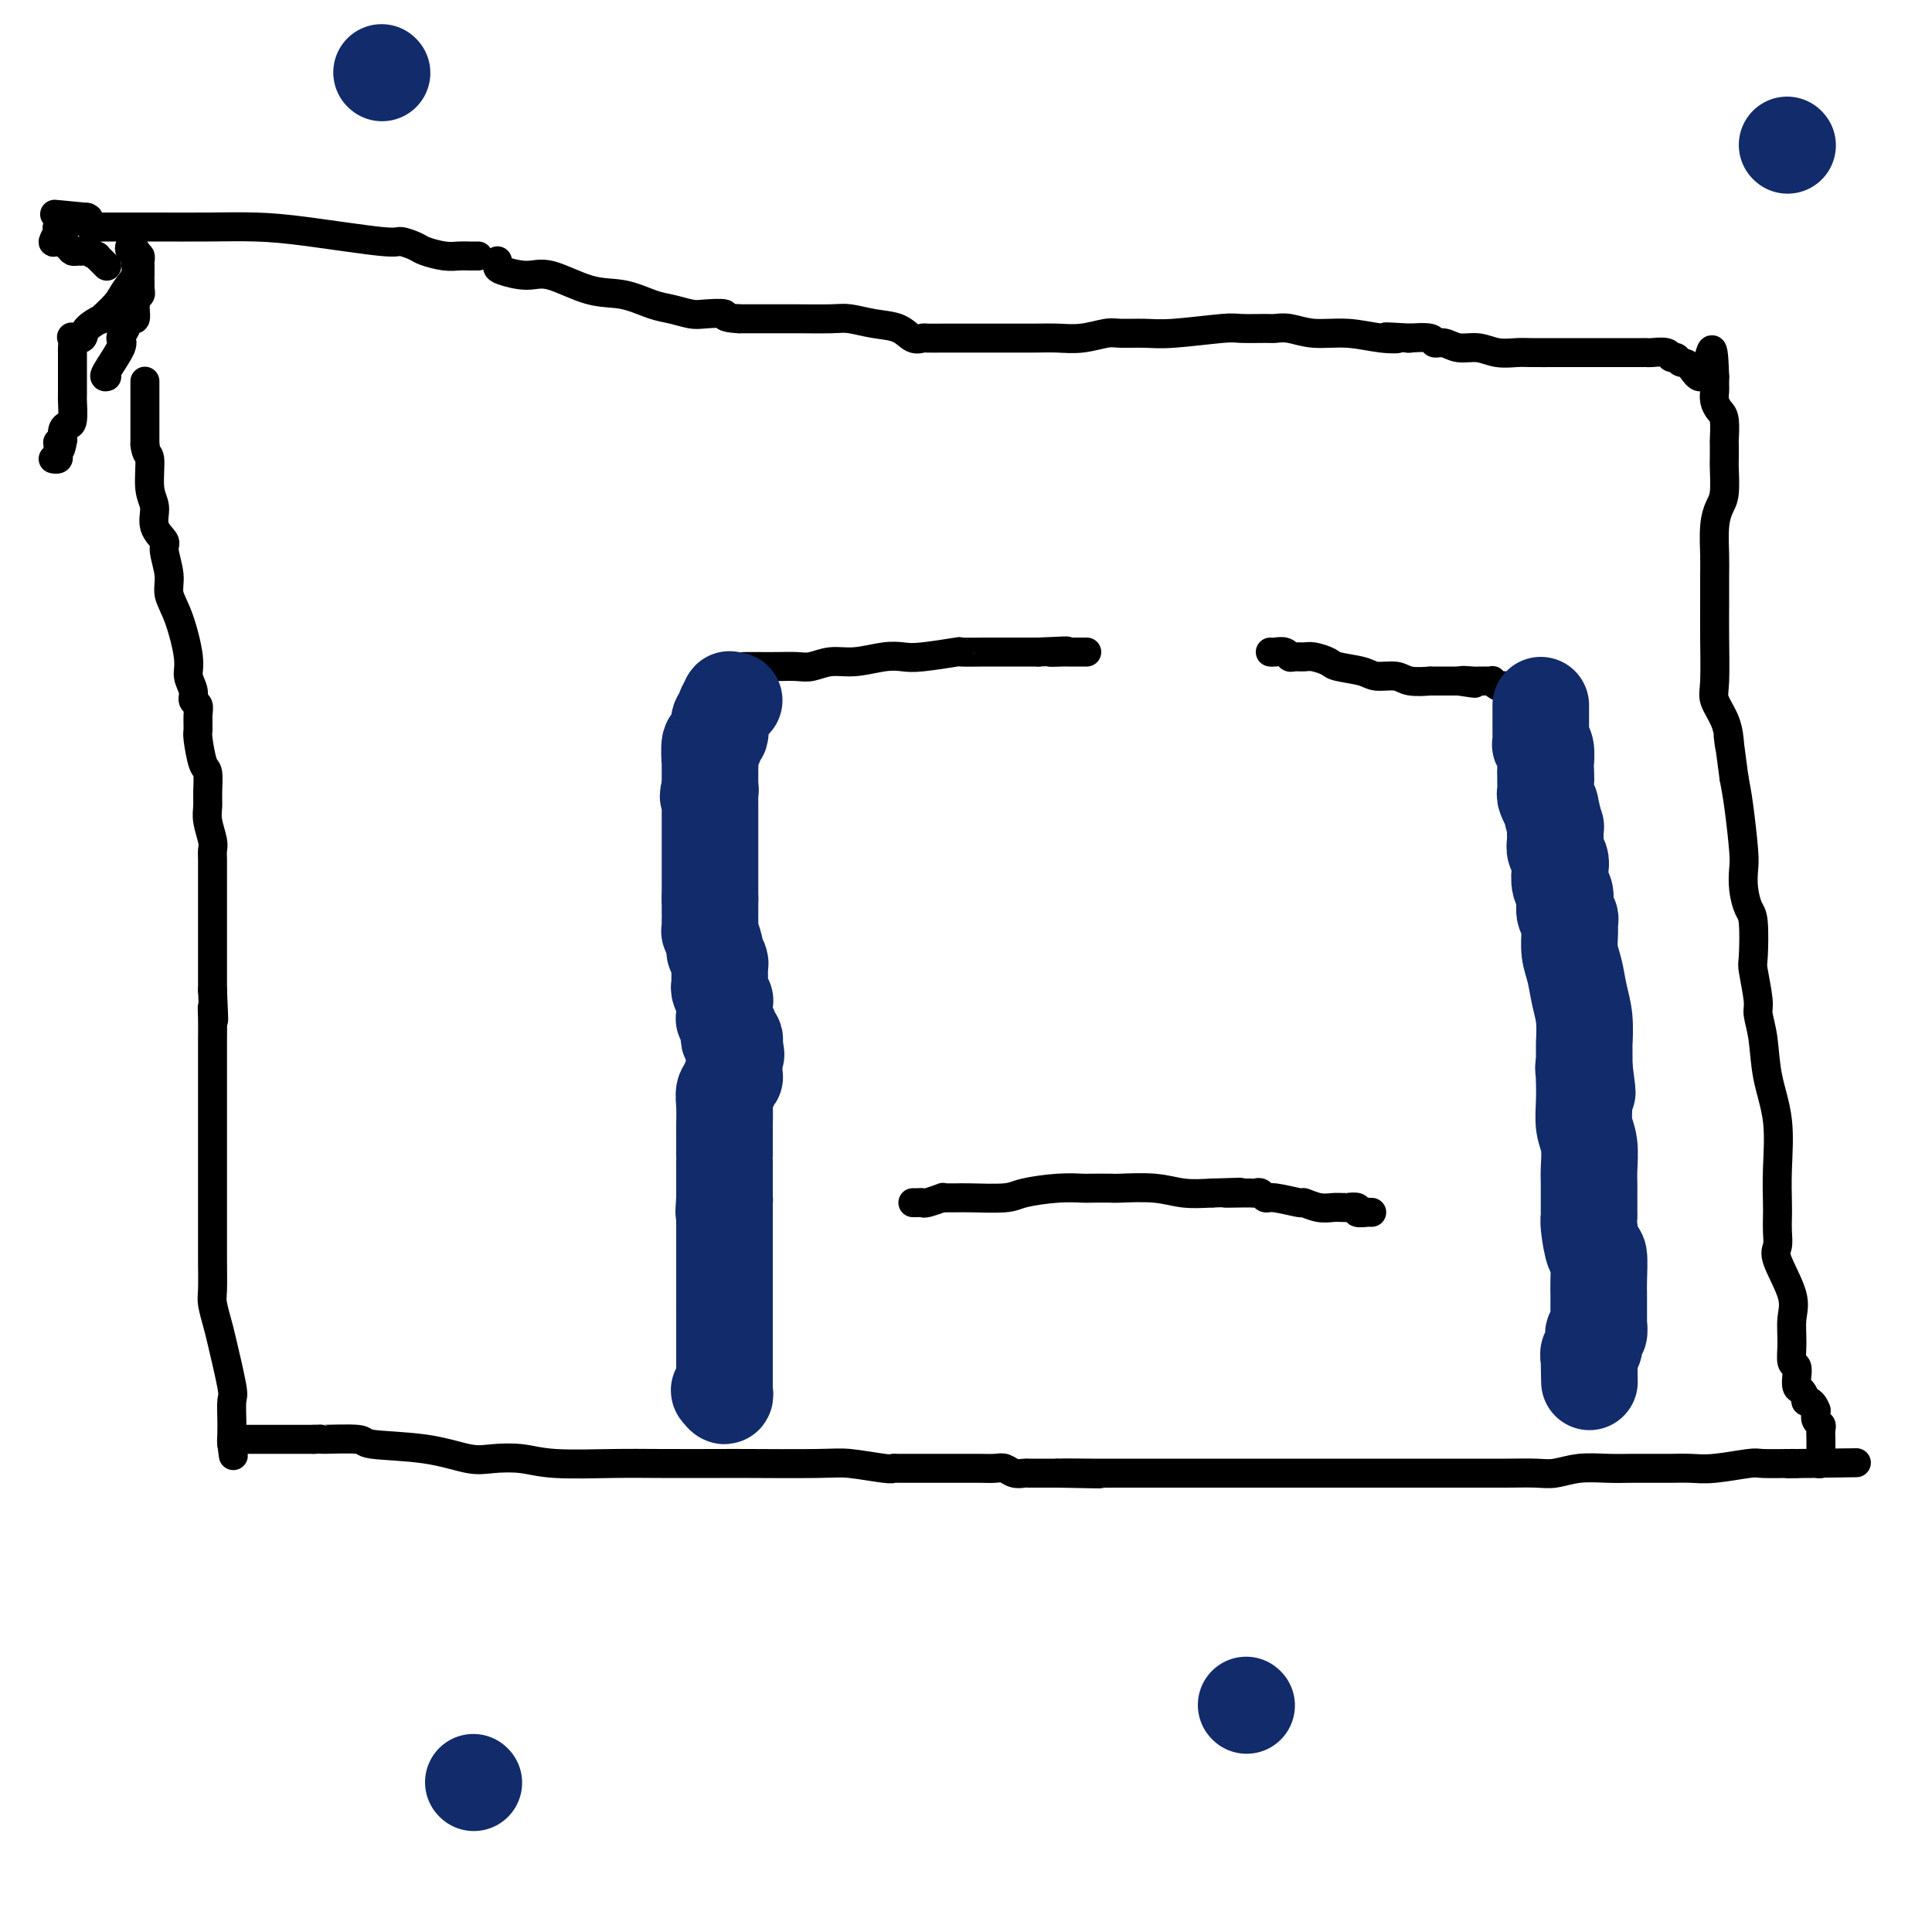 <svg viewBox='0 0 400 400' version='1.1' xmlns='http://www.w3.org/2000/svg' xmlns:xlink='http://www.w3.org/1999/xlink'><g fill='none' stroke='#000000' stroke-width='6' stroke-linecap='round' stroke-linejoin='round'><path d='M30,79c0.000,0.024 0.000,0.047 0,0c0.000,-0.047 -0.000,-0.166 0,0c0.000,0.166 0.000,0.617 0,1c-0.000,0.383 -0.000,0.698 0,1c0.000,0.302 0.000,0.591 0,1c0.000,0.409 -0.000,0.937 0,1c0.000,0.063 0.000,-0.339 0,0c0.000,0.339 -0.000,1.421 0,2c0.000,0.579 0.000,0.656 0,1c-0.000,0.344 0.000,0.955 0,2c0.000,1.045 0.000,2.522 0,4'/><path d='M30,92c0.245,2.377 0.858,1.821 1,3c0.142,1.179 -0.187,4.095 0,6c0.187,1.905 0.892,2.799 1,4c0.108,1.201 -0.379,2.708 0,4c0.379,1.292 1.624,2.368 2,3c0.376,0.632 -0.116,0.819 0,2c0.116,1.181 0.839,3.355 1,5c0.161,1.645 -0.240,2.762 0,4c0.240,1.238 1.121,2.598 2,5c0.879,2.402 1.756,5.848 2,8c0.244,2.152 -0.145,3.012 0,4c0.145,0.988 0.824,2.103 1,3c0.176,0.897 -0.150,1.574 0,2c0.150,0.426 0.775,0.601 1,1c0.225,0.399 0.050,1.021 0,2c-0.050,0.979 0.025,2.313 0,3c-0.025,0.687 -0.150,0.725 0,2c0.150,1.275 0.575,3.785 1,5c0.425,1.215 0.850,1.134 1,2c0.150,0.866 0.026,2.679 0,4c-0.026,1.321 0.046,2.148 0,3c-0.046,0.852 -0.208,1.727 0,3c0.208,1.273 0.788,2.943 1,4c0.212,1.057 0.057,1.501 0,2c-0.057,0.499 -0.015,1.052 0,2c0.015,0.948 0.004,2.290 0,4c-0.004,1.710 -0.001,3.787 0,5c0.001,1.213 0.000,1.562 0,3c-0.000,1.438 -0.000,3.964 0,6c0.000,2.036 0.000,3.582 0,5c-0.000,1.418 -0.000,2.709 0,4'/><path d='M44,205c0.464,9.959 0.124,5.355 0,4c-0.124,-1.355 -0.033,0.538 0,2c0.033,1.462 0.009,2.491 0,4c-0.009,1.509 -0.002,3.497 0,5c0.002,1.503 0.001,2.519 0,4c-0.001,1.481 -0.000,3.425 0,5c0.000,1.575 0.000,2.779 0,4c-0.000,1.221 -0.000,2.457 0,3c0.000,0.543 0.000,0.392 0,1c-0.000,0.608 -0.000,1.974 0,3c0.000,1.026 0.000,1.712 0,2c-0.000,0.288 -0.000,0.178 0,1c0.000,0.822 0.000,2.577 0,4c-0.000,1.423 -0.001,2.515 0,4c0.001,1.485 0.004,3.364 0,5c-0.004,1.636 -0.013,3.030 0,5c0.013,1.970 0.050,4.518 0,6c-0.050,1.482 -0.185,1.900 0,3c0.185,1.100 0.691,2.883 1,4c0.309,1.117 0.423,1.569 1,4c0.577,2.431 1.619,6.840 2,9c0.381,2.160 0.102,2.071 0,3c-0.102,0.929 -0.027,2.876 0,4c0.027,1.124 0.007,1.426 0,2c-0.007,0.574 -0.002,1.422 0,2c0.002,0.578 0.001,0.886 0,1c-0.001,0.114 -0.000,0.032 0,0c0.000,-0.032 0.000,-0.016 0,0'/><path d='M48,299c0.615,4.547 0.154,1.415 0,0c-0.154,-1.415 0.001,-1.111 0,-1c-0.001,0.111 -0.156,0.030 0,0c0.156,-0.030 0.624,-0.008 1,0c0.376,0.008 0.659,0.002 2,0c1.341,-0.002 3.741,-0.001 5,0c1.259,0.001 1.377,0.000 2,0c0.623,-0.000 1.749,-0.000 3,0c1.251,0.000 2.625,0.000 4,0'/><path d='M65,298c2.668,-0.140 0.839,0.008 2,0c1.161,-0.008 5.312,-0.174 7,0c1.688,0.174 0.912,0.687 3,1c2.088,0.313 7.041,0.428 11,1c3.959,0.572 6.923,1.603 9,2c2.077,0.397 3.265,0.159 5,0c1.735,-0.159 4.017,-0.239 6,0c1.983,0.239 3.668,0.796 7,1c3.332,0.204 8.309,0.055 12,0c3.691,-0.055 6.094,-0.016 10,0c3.906,0.016 9.316,0.008 12,0c2.684,-0.008 2.642,-0.016 6,0c3.358,0.016 10.115,0.057 14,0c3.885,-0.057 4.899,-0.211 7,0c2.101,0.211 5.291,0.789 7,1c1.709,0.211 1.937,0.057 2,0c0.063,-0.057 -0.039,-0.015 1,0c1.039,0.015 3.219,0.004 4,0c0.781,-0.004 0.162,-0.001 1,0c0.838,0.001 3.134,0.001 4,0c0.866,-0.001 0.301,-0.001 1,0c0.699,0.001 2.662,0.004 4,0c1.338,-0.004 2.050,-0.015 3,0c0.950,0.015 2.136,0.057 3,0c0.864,-0.057 1.405,-0.211 2,0c0.595,0.211 1.244,0.789 2,1c0.756,0.211 1.620,0.057 2,0c0.380,-0.057 0.277,-0.015 1,0c0.723,0.015 2.272,0.004 3,0c0.728,-0.004 0.637,-0.001 1,0c0.363,0.001 1.182,0.001 2,0'/><path d='M219,305c16.307,0.309 5.076,0.083 2,0c-3.076,-0.083 2.005,-0.022 5,0c2.995,0.022 3.904,0.006 5,0c1.096,-0.006 2.377,-0.002 4,0c1.623,0.002 3.587,0.000 5,0c1.413,-0.000 2.275,-0.000 4,0c1.725,0.000 4.313,0.000 7,0c2.687,-0.000 5.472,-0.000 8,0c2.528,0.000 4.800,0.000 7,0c2.200,-0.000 4.328,-0.000 6,0c1.672,0.000 2.888,0.000 4,0c1.112,-0.000 2.119,-0.000 3,0c0.881,0.000 1.637,0.000 3,0c1.363,-0.000 3.334,-0.000 7,0c3.666,0.000 9.028,0.001 12,0c2.972,-0.001 3.552,-0.004 5,0c1.448,0.004 3.762,0.015 6,0c2.238,-0.015 4.400,-0.057 6,0c1.600,0.057 2.638,0.211 4,0c1.362,-0.211 3.048,-0.789 5,-1c1.952,-0.211 4.170,-0.057 6,0c1.830,0.057 3.273,0.015 5,0c1.727,-0.015 3.739,-0.003 5,0c1.261,0.003 1.770,-0.003 2,0c0.230,0.003 0.180,0.015 1,0c0.820,-0.015 2.510,-0.057 4,0c1.490,0.057 2.781,0.211 5,0c2.219,-0.211 5.368,-0.789 7,-1c1.632,-0.211 1.747,-0.057 3,0c1.253,0.057 3.644,0.016 5,0c1.356,-0.016 1.678,-0.008 2,0'/><path d='M372,303c23.831,-0.309 6.910,-0.083 1,0c-5.910,0.083 -0.809,0.023 1,0c1.809,-0.023 0.327,-0.009 0,0c-0.327,0.009 0.501,0.012 1,0c0.499,-0.012 0.670,-0.041 1,0c0.330,0.041 0.821,0.152 1,0c0.179,-0.152 0.048,-0.566 0,-1c-0.048,-0.434 -0.013,-0.889 0,-1c0.013,-0.111 0.003,0.121 0,0c-0.003,-0.121 0.000,-0.596 0,-1c-0.000,-0.404 -0.004,-0.737 0,-1c0.004,-0.263 0.015,-0.454 0,-1c-0.015,-0.546 -0.056,-1.445 0,-2c0.056,-0.555 0.207,-0.765 0,-1c-0.207,-0.235 -0.774,-0.496 -1,-1c-0.226,-0.504 -0.113,-1.252 0,-2'/><path d='M376,292c-0.620,-1.876 -1.669,-2.066 -2,-2c-0.331,0.066 0.054,0.388 0,0c-0.054,-0.388 -0.549,-1.484 -1,-2c-0.451,-0.516 -0.857,-0.451 -1,-1c-0.143,-0.549 -0.024,-1.713 0,-2c0.024,-0.287 -0.047,0.304 0,0c0.047,-0.304 0.212,-1.502 0,-2c-0.212,-0.498 -0.800,-0.297 -1,-1c-0.200,-0.703 -0.011,-2.309 0,-4c0.011,-1.691 -0.155,-3.467 0,-5c0.155,-1.533 0.630,-2.823 0,-5c-0.630,-2.177 -2.365,-5.241 -3,-7c-0.635,-1.759 -0.171,-2.213 0,-3c0.171,-0.787 0.048,-1.908 0,-3c-0.048,-1.092 -0.020,-2.154 0,-3c0.020,-0.846 0.031,-1.474 0,-3c-0.031,-1.526 -0.103,-3.949 0,-7c0.103,-3.051 0.383,-6.728 0,-10c-0.383,-3.272 -1.427,-6.138 -2,-9c-0.573,-2.862 -0.676,-5.721 -1,-8c-0.324,-2.279 -0.871,-3.980 -1,-5c-0.129,-1.020 0.159,-1.360 0,-3c-0.159,-1.640 -0.764,-4.581 -1,-6c-0.236,-1.419 -0.102,-1.318 0,-3c0.102,-1.682 0.172,-5.148 0,-7c-0.172,-1.852 -0.585,-2.091 -1,-3c-0.415,-0.909 -0.832,-2.490 -1,-4c-0.168,-1.510 -0.086,-2.951 0,-4c0.086,-1.049 0.177,-1.705 0,-4c-0.177,-2.295 -0.622,-6.227 -1,-9c-0.378,-2.773 -0.689,-4.386 -1,-6'/><path d='M359,161c-1.626,-12.558 -1.192,-8.455 -1,-7c0.192,1.455 0.143,0.260 0,-1c-0.143,-1.260 -0.378,-2.586 -1,-4c-0.622,-1.414 -1.631,-2.917 -2,-4c-0.369,-1.083 -0.099,-1.746 0,-4c0.099,-2.254 0.026,-6.097 0,-9c-0.026,-2.903 -0.004,-4.864 0,-7c0.004,-2.136 -0.009,-4.446 0,-6c0.009,-1.554 0.041,-2.353 0,-4c-0.041,-1.647 -0.155,-4.141 0,-6c0.155,-1.859 0.577,-3.084 1,-4c0.423,-0.916 0.845,-1.524 1,-3c0.155,-1.476 0.042,-3.821 0,-5c-0.042,-1.179 -0.014,-1.194 0,-2c0.014,-0.806 0.014,-2.404 0,-3c-0.014,-0.596 -0.042,-0.191 0,-1c0.042,-0.809 0.155,-2.832 0,-4c-0.155,-1.168 -0.577,-1.479 -1,-2c-0.423,-0.521 -0.845,-1.250 -1,-2c-0.155,-0.750 -0.041,-1.520 0,-2c0.041,-0.480 0.011,-0.668 0,-1c-0.011,-0.332 -0.003,-0.807 0,-1c0.003,-0.193 0.001,-0.103 0,0c-0.001,0.103 -0.000,0.220 0,0c0.000,-0.220 0.000,-0.777 0,-1c-0.000,-0.223 -0.000,-0.111 0,0'/><path d='M355,78c-0.300,-10.542 -1.051,-3.398 -2,-1c-0.949,2.398 -2.098,0.050 -3,-1c-0.902,-1.050 -1.559,-0.803 -2,-1c-0.441,-0.197 -0.668,-0.837 -1,-1c-0.332,-0.163 -0.771,0.153 -1,0c-0.229,-0.153 -0.250,-0.773 -1,-1c-0.750,-0.227 -2.228,-0.061 -3,0c-0.772,0.061 -0.836,0.016 -1,0c-0.164,-0.016 -0.428,-0.004 -1,0c-0.572,0.004 -1.454,0.001 -2,0c-0.546,-0.001 -0.758,-0.000 -1,0c-0.242,0.000 -0.516,0.000 -1,0c-0.484,-0.000 -1.180,-0.000 -2,0c-0.820,0.000 -1.764,0.000 -2,0c-0.236,-0.000 0.237,-0.000 0,0c-0.237,0.000 -1.185,0.000 -2,0c-0.815,-0.000 -1.496,-0.000 -2,0c-0.504,0.000 -0.831,0.000 -1,0c-0.169,-0.000 -0.179,-0.000 -1,0c-0.821,0.000 -2.452,0.001 -3,0c-0.548,-0.001 -0.011,-0.004 -1,0c-0.989,0.004 -3.503,0.016 -5,0c-1.497,-0.016 -1.976,-0.061 -3,0c-1.024,0.061 -2.594,0.228 -4,0c-1.406,-0.228 -2.650,-0.849 -4,-1c-1.350,-0.151 -2.807,0.170 -4,0c-1.193,-0.170 -2.121,-0.830 -3,-1c-0.879,-0.170 -1.710,0.150 -2,0c-0.290,-0.150 -0.040,-0.771 -1,-1c-0.960,-0.229 -3.132,-0.065 -4,0c-0.868,0.065 -0.434,0.033 0,0'/><path d='M292,70c-8.321,-0.482 -4.123,-0.185 -3,0c1.123,0.185 -0.830,0.260 -3,0c-2.170,-0.260 -4.556,-0.854 -7,-1c-2.444,-0.146 -4.945,0.157 -7,0c-2.055,-0.157 -3.663,-0.775 -5,-1c-1.337,-0.225 -2.401,-0.056 -3,0c-0.599,0.056 -0.731,0.001 -2,0c-1.269,-0.001 -3.674,0.053 -5,0c-1.326,-0.053 -1.574,-0.211 -4,0c-2.426,0.211 -7.029,0.792 -10,1c-2.971,0.208 -4.311,0.042 -6,0c-1.689,-0.042 -3.729,0.041 -5,0c-1.271,-0.041 -1.773,-0.207 -3,0c-1.227,0.207 -3.178,0.788 -5,1c-1.822,0.212 -3.514,0.057 -5,0c-1.486,-0.057 -2.767,-0.015 -5,0c-2.233,0.015 -5.418,0.004 -8,0c-2.582,-0.004 -4.561,-0.002 -6,0c-1.439,0.002 -2.339,0.002 -3,0c-0.661,-0.002 -1.085,-0.007 -2,0c-0.915,0.007 -2.323,0.027 -3,0c-0.677,-0.027 -0.625,-0.102 -1,0c-0.375,0.102 -1.177,0.381 -2,0c-0.823,-0.381 -1.667,-1.423 -3,-2c-1.333,-0.577 -3.156,-0.691 -5,-1c-1.844,-0.309 -3.711,-0.815 -5,-1c-1.289,-0.185 -2.000,-0.050 -4,0c-2.000,0.050 -5.289,0.013 -7,0c-1.711,-0.013 -1.845,-0.004 -3,0c-1.155,0.004 -3.330,0.001 -5,0c-1.670,-0.001 -2.835,-0.001 -4,0'/><path d='M153,66c-4.029,-0.223 -2.603,-0.779 -3,-1c-0.397,-0.221 -2.617,-0.105 -4,0c-1.383,0.105 -1.927,0.199 -3,0c-1.073,-0.199 -2.674,-0.692 -4,-1c-1.326,-0.308 -2.376,-0.432 -4,-1c-1.624,-0.568 -3.822,-1.581 -6,-2c-2.178,-0.419 -4.335,-0.245 -7,-1c-2.665,-0.755 -5.838,-2.441 -8,-3c-2.162,-0.559 -3.311,0.008 -5,0c-1.689,-0.008 -3.917,-0.590 -5,-1c-1.083,-0.410 -1.022,-0.649 -1,-1c0.022,-0.351 0.006,-0.815 0,-1c-0.006,-0.185 -0.003,-0.093 0,0'/><path d='M99,53c-0.354,-0.002 -0.707,-0.004 -1,0c-0.293,0.004 -0.524,0.012 -1,0c-0.476,-0.012 -1.196,-0.046 -2,0c-0.804,0.046 -1.692,0.172 -3,0c-1.308,-0.172 -3.035,-0.641 -4,-1c-0.965,-0.359 -1.167,-0.608 -2,-1c-0.833,-0.392 -2.297,-0.928 -3,-1c-0.703,-0.072 -0.646,0.321 -4,0c-3.354,-0.321 -10.118,-1.354 -15,-2c-4.882,-0.646 -7.881,-0.905 -11,-1c-3.119,-0.095 -6.357,-0.026 -10,0c-3.643,0.026 -7.690,0.008 -10,0c-2.310,-0.008 -2.882,-0.005 -5,0c-2.118,0.005 -5.783,0.012 -7,0c-1.217,-0.012 0.014,-0.045 0,0c-0.014,0.045 -1.273,0.166 -2,0c-0.727,-0.166 -0.922,-0.619 -1,-1c-0.078,-0.381 -0.039,-0.691 0,-1'/><path d='M18,45c-12.713,-1.242 -3.997,-0.348 -1,0c2.997,0.348 0.274,0.149 -1,0c-1.274,-0.149 -1.098,-0.250 -1,0c0.098,0.250 0.117,0.850 0,1c-0.117,0.150 -0.371,-0.152 -1,0c-0.629,0.152 -1.631,0.757 -2,1c-0.369,0.243 -0.103,0.126 0,0c0.103,-0.126 0.044,-0.259 0,0c-0.044,0.259 -0.072,0.909 0,1c0.072,0.091 0.243,-0.378 0,0c-0.243,0.378 -0.899,1.604 -1,2c-0.101,0.396 0.355,-0.037 1,0c0.645,0.037 1.481,0.545 2,1c0.519,0.455 0.721,0.858 1,1c0.279,0.142 0.634,0.023 1,0c0.366,-0.023 0.743,0.050 1,0c0.257,-0.050 0.395,-0.223 1,0c0.605,0.223 1.678,0.843 2,1c0.322,0.157 -0.106,-0.151 0,0c0.106,0.151 0.747,0.759 1,1c0.253,0.241 0.119,0.116 0,0c-0.119,-0.116 -0.224,-0.224 0,0c0.224,0.224 0.778,0.778 1,1c0.222,0.222 0.111,0.111 0,0'/><path d='M22,78c0.093,-0.025 0.186,-0.051 0,0c-0.186,0.051 -0.650,0.177 0,-1c0.650,-1.177 2.412,-3.658 3,-5c0.588,-1.342 -0.000,-1.543 0,-2c0.000,-0.457 0.589,-1.168 1,-2c0.411,-0.832 0.645,-1.786 1,-2c0.355,-0.214 0.831,0.312 1,0c0.169,-0.312 0.031,-1.461 0,-2c-0.031,-0.539 0.044,-0.468 0,-1c-0.044,-0.532 -0.208,-1.666 0,-2c0.208,-0.334 0.788,0.130 1,0c0.212,-0.130 0.057,-0.856 0,-1c-0.057,-0.144 -0.015,0.294 0,0c0.015,-0.294 0.004,-1.321 0,-2c-0.004,-0.679 -0.000,-1.009 0,-1c0.000,0.009 -0.003,0.356 0,0c0.003,-0.356 0.011,-1.415 0,-2c-0.011,-0.585 -0.041,-0.696 0,-1c0.041,-0.304 0.155,-0.801 0,-1c-0.155,-0.199 -0.577,-0.099 -1,0'/><path d='M28,53c0.004,-1.952 0.014,-0.332 0,0c-0.014,0.332 -0.053,-0.625 0,-1c0.053,-0.375 0.196,-0.169 0,0c-0.196,0.169 -0.733,0.299 -1,0c-0.267,-0.299 -0.266,-1.028 0,-1c0.266,0.028 0.797,0.811 1,1c0.203,0.189 0.078,-0.218 0,0c-0.078,0.218 -0.110,1.061 0,2c0.110,0.939 0.362,1.973 0,3c-0.362,1.027 -1.337,2.046 -2,3c-0.663,0.954 -1.013,1.843 -2,3c-0.987,1.157 -2.612,2.584 -3,3c-0.388,0.416 0.460,-0.178 0,0c-0.460,0.178 -2.228,1.127 -3,2c-0.772,0.873 -0.546,1.671 -1,2c-0.454,0.329 -1.586,0.188 -2,0c-0.414,-0.188 -0.111,-0.424 0,0c0.111,0.424 0.030,1.508 0,2c-0.030,0.492 -0.008,0.391 0,1c0.008,0.609 0.003,1.929 0,3c-0.003,1.071 -0.004,1.894 0,3c0.004,1.106 0.011,2.495 0,3c-0.011,0.505 -0.042,0.127 0,1c0.042,0.873 0.156,2.997 0,4c-0.156,1.003 -0.580,0.885 -1,1c-0.420,0.115 -0.834,0.461 -1,1c-0.166,0.539 -0.083,1.269 0,2'/><path d='M13,91c-0.536,3.488 -0.875,1.709 -1,1c-0.125,-0.709 -0.037,-0.348 0,0c0.037,0.348 0.024,0.682 0,1c-0.024,0.318 -0.058,0.621 0,1c0.058,0.379 0.208,0.833 0,1c-0.208,0.167 -0.774,0.048 -1,0c-0.226,-0.048 -0.113,-0.024 0,0'/><path d='M154,138c0.290,0.001 0.580,0.001 1,0c0.420,-0.001 0.972,-0.004 2,0c1.028,0.004 2.534,0.016 4,0c1.466,-0.016 2.891,-0.061 4,0c1.109,0.061 1.900,0.226 3,0c1.100,-0.226 2.509,-0.844 4,-1c1.491,-0.156 3.063,0.151 5,0c1.937,-0.151 4.238,-0.758 6,-1c1.762,-0.242 2.985,-0.117 4,0c1.015,0.117 1.821,0.228 4,0c2.179,-0.228 5.731,-0.793 7,-1c1.269,-0.207 0.254,-0.055 1,0c0.746,0.055 3.251,0.015 5,0c1.749,-0.015 2.740,-0.004 4,0c1.260,0.004 2.789,0.001 4,0c1.211,-0.001 2.106,-0.001 3,0'/><path d='M215,135c10.012,-0.464 4.542,-0.124 3,0c-1.542,0.124 0.843,0.033 2,0c1.157,-0.033 1.084,-0.009 1,0c-0.084,0.009 -0.181,0.002 0,0c0.181,-0.002 0.641,-0.001 1,0c0.359,0.001 0.618,0.000 1,0c0.382,-0.000 0.886,-0.000 1,0c0.114,0.000 -0.162,0.000 0,0c0.162,-0.000 0.760,-0.000 1,0c0.240,0.000 0.120,0.000 0,0'/><path d='M263,135c0.222,0.030 0.444,0.061 1,0c0.556,-0.061 1.446,-0.213 2,0c0.554,0.213 0.772,0.792 1,1c0.228,0.208 0.467,0.045 1,0c0.533,-0.045 1.361,0.029 2,0c0.639,-0.029 1.089,-0.161 2,0c0.911,0.161 2.282,0.617 3,1c0.718,0.383 0.784,0.695 2,1c1.216,0.305 3.581,0.604 5,1c1.419,0.396 1.891,0.891 3,1c1.109,0.109 2.854,-0.167 4,0c1.146,0.167 1.693,0.777 3,1c1.307,0.223 3.372,0.060 4,0c0.628,-0.060 -0.183,-0.016 0,0c0.183,0.016 1.358,0.004 2,0c0.642,-0.004 0.749,-0.001 1,0c0.251,0.001 0.644,0.000 1,0c0.356,-0.000 0.673,-0.000 1,0c0.327,0.000 0.663,0.000 1,0'/><path d='M302,141c6.156,0.928 2.045,0.249 1,0c-1.045,-0.249 0.977,-0.067 2,0c1.023,0.067 1.049,0.018 1,0c-0.049,-0.018 -0.172,-0.006 0,0c0.172,0.006 0.637,0.005 1,0c0.363,-0.005 0.622,-0.016 1,0c0.378,0.016 0.875,0.057 1,0c0.125,-0.057 -0.121,-0.211 0,0c0.121,0.211 0.610,0.789 1,1c0.390,0.211 0.683,0.057 1,0c0.317,-0.057 0.660,-0.015 1,0c0.340,0.015 0.679,0.004 1,0c0.321,-0.004 0.626,-0.001 1,0c0.374,0.001 0.819,0.000 1,0c0.181,-0.000 0.100,-0.000 0,0c-0.100,0.000 -0.219,0.000 0,0c0.219,-0.000 0.777,-0.000 1,0c0.223,0.000 0.112,0.000 0,0'/><path d='M189,249c0.315,0.008 0.630,0.016 1,0c0.370,-0.016 0.795,-0.057 1,0c0.205,0.057 0.191,0.211 1,0c0.809,-0.211 2.442,-0.789 3,-1c0.558,-0.211 0.040,-0.056 0,0c-0.040,0.056 0.397,0.012 1,0c0.603,-0.012 1.370,0.007 2,0c0.630,-0.007 1.121,-0.040 3,0c1.879,0.040 5.144,0.154 7,0c1.856,-0.154 2.302,-0.577 4,-1c1.698,-0.423 4.649,-0.845 7,-1c2.351,-0.155 4.102,-0.043 5,0c0.898,0.043 0.945,0.015 2,0c1.055,-0.015 3.120,-0.018 4,0c0.880,0.018 0.576,0.056 2,0c1.424,-0.056 4.576,-0.207 7,0c2.424,0.207 4.121,0.774 6,1c1.879,0.226 3.939,0.113 6,0'/><path d='M251,247c10.102,-0.309 4.356,-0.083 3,0c-1.356,0.083 1.678,0.021 3,0c1.322,-0.021 0.932,-0.002 1,0c0.068,0.002 0.595,-0.015 1,0c0.405,0.015 0.687,0.061 1,0c0.313,-0.061 0.656,-0.227 1,0c0.344,0.227 0.689,0.849 1,1c0.311,0.151 0.586,-0.170 2,0c1.414,0.170 3.965,0.830 5,1c1.035,0.170 0.555,-0.151 1,0c0.445,0.151 1.816,0.773 3,1c1.184,0.227 2.182,0.060 3,0c0.818,-0.060 1.457,-0.012 2,0c0.543,0.012 0.990,-0.011 1,0c0.010,0.011 -0.418,0.055 0,0c0.418,-0.055 1.680,-0.211 2,0c0.320,0.211 -0.303,0.789 0,1c0.303,0.211 1.531,0.057 2,0c0.469,-0.057 0.177,-0.015 0,0c-0.177,0.015 -0.240,0.004 0,0c0.240,-0.004 0.783,-0.001 1,0c0.217,0.001 0.109,0.001 0,0'/></g>
<g fill='none' stroke='#122B6A' stroke-width='20' stroke-linecap='round' stroke-linejoin='round'><path d='M152,145c-0.455,0.054 -0.910,0.107 -1,0c-0.090,-0.107 0.186,-0.376 0,0c-0.186,0.376 -0.833,1.396 -1,2c-0.167,0.604 0.147,0.791 0,1c-0.147,0.209 -0.756,0.439 -1,1c-0.244,0.561 -0.122,1.453 0,2c0.122,0.547 0.243,0.751 0,1c-0.243,0.249 -0.850,0.544 -1,1c-0.150,0.456 0.156,1.071 0,1c-0.156,-0.071 -0.774,-0.830 -1,0c-0.226,0.830 -0.061,3.247 0,4c0.061,0.753 0.016,-0.159 0,0c-0.016,0.159 -0.004,1.389 0,2c0.004,0.611 0.001,0.603 0,1c-0.001,0.397 -0.001,1.198 0,2'/><path d='M147,163c-0.774,3.039 -0.207,1.637 0,1c0.207,-0.637 0.056,-0.507 0,0c-0.056,0.507 -0.015,1.393 0,2c0.015,0.607 0.004,0.936 0,1c-0.004,0.064 -0.001,-0.137 0,0c0.001,0.137 0.000,0.611 0,1c-0.000,0.389 -0.000,0.692 0,1c0.000,0.308 0.000,0.622 0,1c-0.000,0.378 -0.000,0.822 0,1c0.000,0.178 0.000,0.091 0,0c-0.000,-0.091 -0.000,-0.184 0,0c0.000,0.184 0.000,0.646 0,1c-0.000,0.354 -0.000,0.602 0,1c0.000,0.398 0.000,0.948 0,1c-0.000,0.052 -0.000,-0.393 0,0c0.000,0.393 0.000,1.624 0,2c-0.000,0.376 -0.000,-0.102 0,0c0.000,0.102 0.000,0.784 0,1c-0.000,0.216 -0.000,-0.034 0,0c0.000,0.034 0.000,0.352 0,1c-0.000,0.648 -0.000,1.627 0,2c0.000,0.373 0.000,0.142 0,0c-0.000,-0.142 -0.000,-0.193 0,0c0.000,0.193 0.000,0.630 0,1c0.000,0.370 0.000,0.673 0,1c0.000,0.327 0.000,0.679 0,1c0.000,0.321 0.000,0.612 0,1c0.000,0.388 0.000,0.874 0,1c0.000,0.126 0.000,-0.107 0,0c0.000,0.107 0.000,0.553 0,1'/><path d='M147,186c0.000,3.660 0.000,1.309 0,1c-0.000,-0.309 -0.000,1.422 0,2c0.000,0.578 0.000,0.002 0,0c-0.000,-0.002 -0.001,0.571 0,1c0.001,0.429 0.004,0.714 0,1c-0.004,0.286 -0.016,0.572 0,1c0.016,0.428 0.061,0.997 0,1c-0.061,0.003 -0.226,-0.560 0,0c0.226,0.560 0.845,2.243 1,3c0.155,0.757 -0.155,0.589 0,1c0.155,0.411 0.773,1.402 1,2c0.227,0.598 0.061,0.805 0,1c-0.061,0.195 -0.017,0.380 0,1c0.017,0.620 0.008,1.676 0,2c-0.008,0.324 -0.016,-0.086 0,0c0.016,0.086 0.057,0.666 0,1c-0.057,0.334 -0.211,0.423 0,1c0.211,0.577 0.789,1.642 1,2c0.211,0.358 0.057,0.009 0,0c-0.057,-0.009 -0.016,0.321 0,1c0.016,0.679 0.008,1.706 0,2c-0.008,0.294 -0.016,-0.146 0,0c0.016,0.146 0.057,0.879 0,1c-0.057,0.121 -0.212,-0.370 0,0c0.212,0.370 0.793,1.601 1,2c0.207,0.399 0.042,-0.034 0,0c-0.042,0.034 0.040,0.535 0,1c-0.040,0.465 -0.203,0.894 0,1c0.203,0.106 0.772,-0.113 1,0c0.228,0.113 0.114,0.556 0,1'/><path d='M152,216c0.774,4.593 0.207,1.077 0,0c-0.207,-1.077 -0.056,0.286 0,1c0.056,0.714 0.015,0.779 0,1c-0.015,0.221 -0.004,0.598 0,1c0.004,0.402 0.001,0.828 0,1c-0.001,0.172 -0.001,0.088 0,0c0.001,-0.088 0.001,-0.182 0,0c-0.001,0.182 -0.004,0.640 0,1c0.004,0.360 0.016,0.622 0,1c-0.016,0.378 -0.061,0.874 0,1c0.061,0.126 0.226,-0.116 0,0c-0.226,0.116 -0.845,0.592 -1,1c-0.155,0.408 0.155,0.748 0,1c-0.155,0.252 -0.774,0.414 -1,1c-0.226,0.586 -0.061,1.595 0,3c0.061,1.405 0.016,3.207 0,4c-0.016,0.793 -0.004,0.576 0,1c0.004,0.424 0.001,1.488 0,2c-0.001,0.512 -0.000,0.470 0,1c0.000,0.530 0.000,1.630 0,2c-0.000,0.370 -0.000,0.010 0,0c0.000,-0.010 0.000,0.330 0,1c-0.000,0.670 -0.000,1.672 0,2c0.000,0.328 0.000,-0.017 0,0c-0.000,0.017 -0.000,0.395 0,1c0.000,0.605 0.000,1.436 0,2c-0.000,0.564 -0.000,0.863 0,1c0.000,0.137 0.000,0.114 0,0c-0.000,-0.114 -0.000,-0.318 0,0c0.000,0.318 0.000,1.159 0,2'/><path d='M150,248c-0.309,5.188 -0.083,2.160 0,1c0.083,-1.160 0.022,-0.450 0,0c-0.022,0.450 -0.006,0.641 0,1c0.006,0.359 0.002,0.887 0,1c-0.002,0.113 -0.000,-0.190 0,0c0.000,0.190 0.000,0.874 0,1c-0.000,0.126 -0.000,-0.304 0,0c0.000,0.304 0.000,1.342 0,2c-0.000,0.658 -0.000,0.937 0,1c0.000,0.063 0.000,-0.089 0,0c-0.000,0.089 -0.000,0.419 0,1c0.000,0.581 0.000,1.412 0,2c-0.000,0.588 -0.000,0.931 0,1c0.000,0.069 0.000,-0.136 0,0c-0.000,0.136 -0.000,0.614 0,1c0.000,0.386 0.000,0.681 0,1c-0.000,0.319 -0.000,0.662 0,1c0.000,0.338 0.000,0.673 0,1c-0.000,0.327 -0.000,0.648 0,1c0.000,0.352 0.000,0.735 0,1c-0.000,0.265 -0.000,0.413 0,1c0.000,0.587 0.000,1.614 0,2c-0.000,0.386 0.000,0.131 0,0c0.000,-0.131 0.000,-0.137 0,0c0.000,0.137 0.000,0.418 0,1c0.000,0.582 0.000,1.465 0,2c0.000,0.535 0.000,0.721 0,1c0.000,0.279 0.000,0.651 0,1c0.000,0.349 0.000,0.674 0,1'/><path d='M150,274c-0.000,4.260 -0.000,1.911 0,1c0.000,-0.911 0.000,-0.384 0,0c-0.000,0.384 -0.000,0.624 0,1c0.000,0.376 0.000,0.889 0,1c-0.000,0.111 -0.000,-0.179 0,0c0.000,0.179 0.000,0.826 0,1c-0.000,0.174 -0.000,-0.125 0,0c0.000,0.125 0.000,0.674 0,1c-0.000,0.326 -0.000,0.429 0,1c0.000,0.571 0.000,1.611 0,2c-0.000,0.389 -0.000,0.128 0,0c0.000,-0.128 0.000,-0.122 0,0c-0.000,0.122 -0.000,0.361 0,1c0.000,0.639 0.000,1.678 0,2c-0.000,0.322 -0.000,-0.073 0,0c0.000,0.073 0.001,0.613 0,1c-0.001,0.387 -0.004,0.622 0,1c0.004,0.378 0.015,0.900 0,1c-0.015,0.100 -0.057,-0.222 0,0c0.057,0.222 0.211,0.987 0,1c-0.211,0.013 -0.788,-0.727 -1,-1c-0.212,-0.273 -0.061,-0.078 0,0c0.061,0.078 0.030,0.039 0,0'/><path d='M319,146c0.000,0.301 0.000,0.602 0,1c-0.000,0.398 -0.000,0.894 0,1c0.000,0.106 0.000,-0.179 0,0c-0.000,0.179 -0.000,0.820 0,1c0.000,0.180 0.000,-0.102 0,0c-0.000,0.102 -0.001,0.587 0,1c0.001,0.413 0.004,0.752 0,1c-0.004,0.248 -0.015,0.404 0,1c0.015,0.596 0.057,1.633 0,2c-0.057,0.367 -0.211,0.063 0,0c0.211,-0.063 0.789,0.116 1,1c0.211,0.884 0.057,2.474 0,3c-0.057,0.526 -0.015,-0.012 0,0c0.015,0.012 0.004,0.575 0,1c-0.004,0.425 -0.002,0.713 0,1'/><path d='M320,160c0.154,2.267 0.040,0.935 0,1c-0.040,0.065 -0.007,1.529 0,2c0.007,0.471 -0.013,-0.050 0,0c0.013,0.050 0.060,0.670 0,1c-0.060,0.330 -0.226,0.369 0,1c0.226,0.631 0.846,1.853 1,2c0.154,0.147 -0.156,-0.782 0,0c0.156,0.782 0.777,3.273 1,4c0.223,0.727 0.046,-0.312 0,0c-0.046,0.312 0.039,1.974 0,3c-0.039,1.026 -0.203,1.415 0,2c0.203,0.585 0.772,1.366 1,2c0.228,0.634 0.114,1.121 0,2c-0.114,0.879 -0.228,2.151 0,3c0.228,0.849 0.797,1.274 1,2c0.203,0.726 0.040,1.752 0,2c-0.040,0.248 0.042,-0.283 0,0c-0.042,0.283 -0.208,1.380 0,2c0.208,0.620 0.791,0.762 1,1c0.209,0.238 0.045,0.573 0,1c-0.045,0.427 0.030,0.948 0,2c-0.030,1.052 -0.166,2.636 0,4c0.166,1.364 0.633,2.507 1,4c0.367,1.493 0.634,3.335 1,5c0.366,1.665 0.830,3.153 1,5c0.170,1.847 0.046,4.053 0,5c-0.046,0.947 -0.012,0.635 0,1c0.012,0.365 0.003,1.406 0,2c-0.003,0.594 -0.001,0.741 0,1c0.001,0.259 0.000,0.629 0,1'/><path d='M328,221c1.238,9.622 0.332,3.178 0,1c-0.332,-2.178 -0.090,-0.088 0,1c0.090,1.088 0.028,1.174 0,1c-0.028,-0.174 -0.022,-0.608 0,0c0.022,0.608 0.058,2.260 0,4c-0.058,1.740 -0.212,3.569 0,5c0.212,1.431 0.789,2.463 1,4c0.211,1.537 0.057,3.579 0,5c-0.057,1.421 -0.015,2.221 0,3c0.015,0.779 0.004,1.536 0,2c-0.004,0.464 -0.001,0.635 0,1c0.001,0.365 -0.001,0.923 0,1c0.001,0.077 0.003,-0.328 0,0c-0.003,0.328 -0.011,1.390 0,2c0.011,0.610 0.041,0.768 0,1c-0.041,0.232 -0.155,0.538 0,2c0.155,1.462 0.577,4.081 1,5c0.423,0.919 0.845,0.138 1,1c0.155,0.862 0.041,3.367 0,5c-0.041,1.633 -0.010,2.393 0,3c0.010,0.607 -0.001,1.062 0,2c0.001,0.938 0.014,2.359 0,3c-0.014,0.641 -0.056,0.501 0,1c0.056,0.499 0.211,1.635 0,2c-0.211,0.365 -0.788,-0.043 -1,0c-0.212,0.043 -0.061,0.536 0,1c0.061,0.464 0.030,0.898 0,1c-0.030,0.102 -0.060,-0.127 0,0c0.060,0.127 0.208,0.611 0,1c-0.208,0.389 -0.774,0.683 -1,1c-0.226,0.317 -0.113,0.659 0,1'/><path d='M329,281c0.155,9.509 0.041,3.281 0,1c-0.041,-2.281 -0.011,-0.614 0,0c0.011,0.614 0.003,0.175 0,0c-0.003,-0.175 -0.002,-0.088 0,0'/><path d='M79,15c0.000,0.000 0.100,0.100 0.1,0.1'/><path d='M370,30c0.000,0.000 0.100,0.100 0.1,0.1'/><path d='M98,369c0.000,0.000 0.100,0.100 0.1,0.1'/><path d='M258,353c0.000,0.000 0.100,0.100 0.1,0.1'/></g>
</svg>